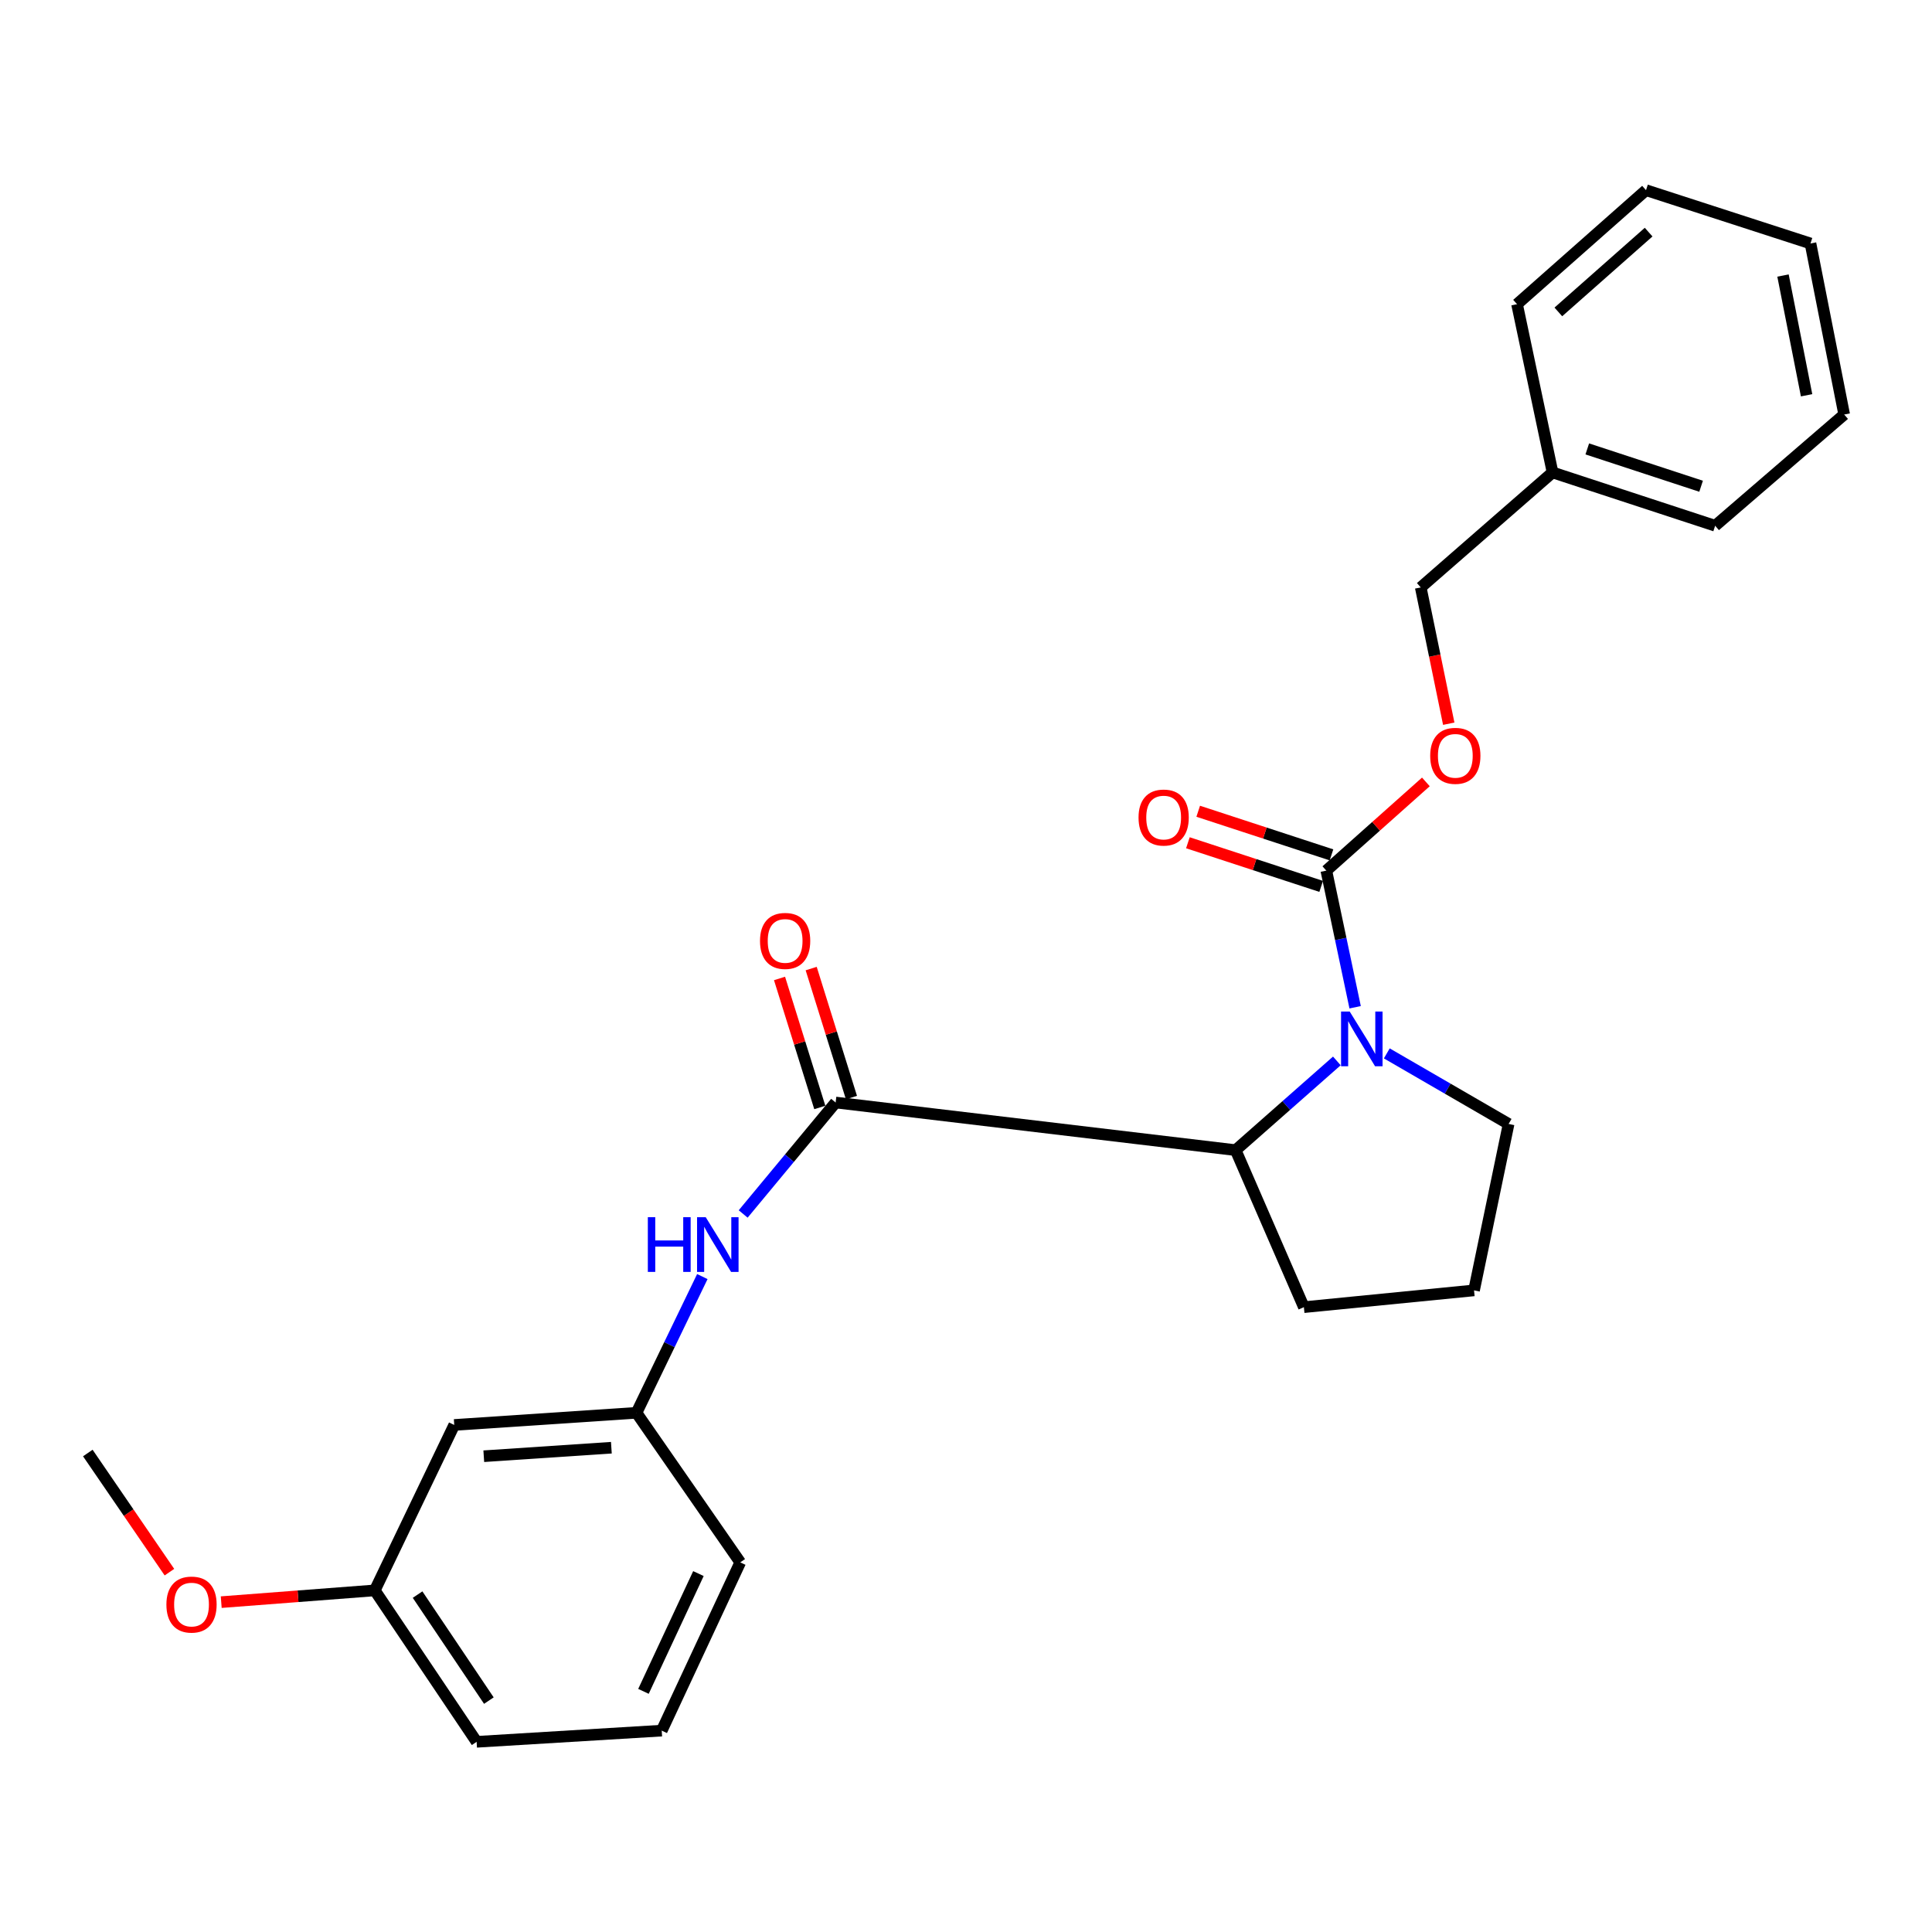 <?xml version='1.0' encoding='iso-8859-1'?>
<svg version='1.1' baseProfile='full'
              xmlns='http://www.w3.org/2000/svg'
                      xmlns:rdkit='http://www.rdkit.org/xml'
                      xmlns:xlink='http://www.w3.org/1999/xlink'
                  xml:space='preserve'
width='1000px' height='1000px' viewBox='0 0 1000 1000'>
<!-- END OF HEADER -->
<rect style='opacity:1.0;fill:#FFFFFF;stroke:none' width='1000' height='1000' x='0' y='0'> </rect>
<path class='bond-0' d='M 701.414,521.356 L 693.959,485.995' style='fill:none;fill-rule:evenodd;stroke:#0000FF;stroke-width:6px;stroke-linecap:butt;stroke-linejoin:miter;stroke-opacity:1' />
<path class='bond-0' d='M 693.959,485.995 L 686.504,450.635' style='fill:none;fill-rule:evenodd;stroke:#000000;stroke-width:6px;stroke-linecap:butt;stroke-linejoin:miter;stroke-opacity:1' />
<path class='bond-2' d='M 691.953,549.13 L 665.762,572.223' style='fill:none;fill-rule:evenodd;stroke:#0000FF;stroke-width:6px;stroke-linecap:butt;stroke-linejoin:miter;stroke-opacity:1' />
<path class='bond-2' d='M 665.762,572.223 L 639.57,595.316' style='fill:none;fill-rule:evenodd;stroke:#000000;stroke-width:6px;stroke-linecap:butt;stroke-linejoin:miter;stroke-opacity:1' />
<path class='bond-9' d='M 717.805,545.234 L 749.331,563.496' style='fill:none;fill-rule:evenodd;stroke:#0000FF;stroke-width:6px;stroke-linecap:butt;stroke-linejoin:miter;stroke-opacity:1' />
<path class='bond-9' d='M 749.331,563.496 L 780.857,581.757' style='fill:none;fill-rule:evenodd;stroke:#000000;stroke-width:6px;stroke-linecap:butt;stroke-linejoin:miter;stroke-opacity:1' />
<path class='bond-4' d='M 686.504,450.635 L 712.27,427.673' style='fill:none;fill-rule:evenodd;stroke:#000000;stroke-width:6px;stroke-linecap:butt;stroke-linejoin:miter;stroke-opacity:1' />
<path class='bond-4' d='M 712.27,427.673 L 738.035,404.712' style='fill:none;fill-rule:evenodd;stroke:#FF0000;stroke-width:6px;stroke-linecap:butt;stroke-linejoin:miter;stroke-opacity:1' />
<path class='bond-6' d='M 689.173,442.479 L 654.682,431.19' style='fill:none;fill-rule:evenodd;stroke:#000000;stroke-width:6px;stroke-linecap:butt;stroke-linejoin:miter;stroke-opacity:1' />
<path class='bond-6' d='M 654.682,431.19 L 620.19,419.901' style='fill:none;fill-rule:evenodd;stroke:#FF0000;stroke-width:6px;stroke-linecap:butt;stroke-linejoin:miter;stroke-opacity:1' />
<path class='bond-6' d='M 683.834,458.791 L 649.343,447.502' style='fill:none;fill-rule:evenodd;stroke:#000000;stroke-width:6px;stroke-linecap:butt;stroke-linejoin:miter;stroke-opacity:1' />
<path class='bond-6' d='M 649.343,447.502 L 614.851,436.213' style='fill:none;fill-rule:evenodd;stroke:#FF0000;stroke-width:6px;stroke-linecap:butt;stroke-linejoin:miter;stroke-opacity:1' />
<path class='bond-1' d='M 432.518,570.658 L 639.57,595.316' style='fill:none;fill-rule:evenodd;stroke:#000000;stroke-width:6px;stroke-linecap:butt;stroke-linejoin:miter;stroke-opacity:1' />
<path class='bond-3' d='M 432.518,570.658 L 408.592,599.503' style='fill:none;fill-rule:evenodd;stroke:#000000;stroke-width:6px;stroke-linecap:butt;stroke-linejoin:miter;stroke-opacity:1' />
<path class='bond-3' d='M 408.592,599.503 L 384.666,628.349' style='fill:none;fill-rule:evenodd;stroke:#0000FF;stroke-width:6px;stroke-linecap:butt;stroke-linejoin:miter;stroke-opacity:1' />
<path class='bond-5' d='M 440.71,568.1 L 430.287,534.716' style='fill:none;fill-rule:evenodd;stroke:#000000;stroke-width:6px;stroke-linecap:butt;stroke-linejoin:miter;stroke-opacity:1' />
<path class='bond-5' d='M 430.287,534.716 L 419.865,501.332' style='fill:none;fill-rule:evenodd;stroke:#FF0000;stroke-width:6px;stroke-linecap:butt;stroke-linejoin:miter;stroke-opacity:1' />
<path class='bond-5' d='M 424.326,573.215 L 413.903,539.831' style='fill:none;fill-rule:evenodd;stroke:#000000;stroke-width:6px;stroke-linecap:butt;stroke-linejoin:miter;stroke-opacity:1' />
<path class='bond-5' d='M 413.903,539.831 L 403.481,506.447' style='fill:none;fill-rule:evenodd;stroke:#FF0000;stroke-width:6px;stroke-linecap:butt;stroke-linejoin:miter;stroke-opacity:1' />
<path class='bond-12' d='M 639.57,595.316 L 674.89,676.587' style='fill:none;fill-rule:evenodd;stroke:#000000;stroke-width:6px;stroke-linecap:butt;stroke-linejoin:miter;stroke-opacity:1' />
<path class='bond-7' d='M 363.526,660.754 L 346.488,696.009' style='fill:none;fill-rule:evenodd;stroke:#0000FF;stroke-width:6px;stroke-linecap:butt;stroke-linejoin:miter;stroke-opacity:1' />
<path class='bond-7' d='M 346.488,696.009 L 329.449,731.263' style='fill:none;fill-rule:evenodd;stroke:#000000;stroke-width:6px;stroke-linecap:butt;stroke-linejoin:miter;stroke-opacity:1' />
<path class='bond-10' d='M 749.871,374.591 L 742.622,339.319' style='fill:none;fill-rule:evenodd;stroke:#FF0000;stroke-width:6px;stroke-linecap:butt;stroke-linejoin:miter;stroke-opacity:1' />
<path class='bond-10' d='M 742.622,339.319 L 735.373,304.046' style='fill:none;fill-rule:evenodd;stroke:#000000;stroke-width:6px;stroke-linecap:butt;stroke-linejoin:miter;stroke-opacity:1' />
<path class='bond-8' d='M 329.449,731.263 L 235.115,737.557' style='fill:none;fill-rule:evenodd;stroke:#000000;stroke-width:6px;stroke-linecap:butt;stroke-linejoin:miter;stroke-opacity:1' />
<path class='bond-8' d='M 316.441,749.333 L 250.407,753.738' style='fill:none;fill-rule:evenodd;stroke:#000000;stroke-width:6px;stroke-linecap:butt;stroke-linejoin:miter;stroke-opacity:1' />
<path class='bond-17' d='M 329.449,731.263 L 383.153,808.682' style='fill:none;fill-rule:evenodd;stroke:#000000;stroke-width:6px;stroke-linecap:butt;stroke-linejoin:miter;stroke-opacity:1' />
<path class='bond-11' d='M 235.115,737.557 L 193.988,823.185' style='fill:none;fill-rule:evenodd;stroke:#000000;stroke-width:6px;stroke-linecap:butt;stroke-linejoin:miter;stroke-opacity:1' />
<path class='bond-15' d='M 780.857,581.757 L 762.959,667.9' style='fill:none;fill-rule:evenodd;stroke:#000000;stroke-width:6px;stroke-linecap:butt;stroke-linejoin:miter;stroke-opacity:1' />
<path class='bond-13' d='M 735.373,304.046 L 803.599,244.526' style='fill:none;fill-rule:evenodd;stroke:#000000;stroke-width:6px;stroke-linecap:butt;stroke-linejoin:miter;stroke-opacity:1' />
<path class='bond-14' d='M 193.988,823.185 L 154.248,826.225' style='fill:none;fill-rule:evenodd;stroke:#000000;stroke-width:6px;stroke-linecap:butt;stroke-linejoin:miter;stroke-opacity:1' />
<path class='bond-14' d='M 154.248,826.225 L 114.508,829.265' style='fill:none;fill-rule:evenodd;stroke:#FF0000;stroke-width:6px;stroke-linecap:butt;stroke-linejoin:miter;stroke-opacity:1' />
<path class='bond-26' d='M 193.988,823.185 L 246.7,901.566' style='fill:none;fill-rule:evenodd;stroke:#000000;stroke-width:6px;stroke-linecap:butt;stroke-linejoin:miter;stroke-opacity:1' />
<path class='bond-26' d='M 216.138,825.364 L 253.036,880.231' style='fill:none;fill-rule:evenodd;stroke:#000000;stroke-width:6px;stroke-linecap:butt;stroke-linejoin:miter;stroke-opacity:1' />
<path class='bond-25' d='M 674.89,676.587 L 762.959,667.9' style='fill:none;fill-rule:evenodd;stroke:#000000;stroke-width:6px;stroke-linecap:butt;stroke-linejoin:miter;stroke-opacity:1' />
<path class='bond-19' d='M 803.599,244.526 L 887.759,272.131' style='fill:none;fill-rule:evenodd;stroke:#000000;stroke-width:6px;stroke-linecap:butt;stroke-linejoin:miter;stroke-opacity:1' />
<path class='bond-19' d='M 821.573,232.358 L 880.485,251.682' style='fill:none;fill-rule:evenodd;stroke:#000000;stroke-width:6px;stroke-linecap:butt;stroke-linejoin:miter;stroke-opacity:1' />
<path class='bond-20' d='M 803.599,244.526 L 785.215,157.439' style='fill:none;fill-rule:evenodd;stroke:#000000;stroke-width:6px;stroke-linecap:butt;stroke-linejoin:miter;stroke-opacity:1' />
<path class='bond-21' d='M 87.695,813.747 L 66.575,782.913' style='fill:none;fill-rule:evenodd;stroke:#FF0000;stroke-width:6px;stroke-linecap:butt;stroke-linejoin:miter;stroke-opacity:1' />
<path class='bond-21' d='M 66.575,782.913 L 45.455,752.079' style='fill:none;fill-rule:evenodd;stroke:#000000;stroke-width:6px;stroke-linecap:butt;stroke-linejoin:miter;stroke-opacity:1' />
<path class='bond-16' d='M 342.512,895.769 L 383.153,808.682' style='fill:none;fill-rule:evenodd;stroke:#000000;stroke-width:6px;stroke-linecap:butt;stroke-linejoin:miter;stroke-opacity:1' />
<path class='bond-16' d='M 333.055,875.448 L 361.503,814.487' style='fill:none;fill-rule:evenodd;stroke:#000000;stroke-width:6px;stroke-linecap:butt;stroke-linejoin:miter;stroke-opacity:1' />
<path class='bond-18' d='M 342.512,895.769 L 246.7,901.566' style='fill:none;fill-rule:evenodd;stroke:#000000;stroke-width:6px;stroke-linecap:butt;stroke-linejoin:miter;stroke-opacity:1' />
<path class='bond-23' d='M 887.759,272.131 L 954.545,214.556' style='fill:none;fill-rule:evenodd;stroke:#000000;stroke-width:6px;stroke-linecap:butt;stroke-linejoin:miter;stroke-opacity:1' />
<path class='bond-22' d='M 785.215,157.439 L 851.973,98.433' style='fill:none;fill-rule:evenodd;stroke:#000000;stroke-width:6px;stroke-linecap:butt;stroke-linejoin:miter;stroke-opacity:1' />
<path class='bond-22' d='M 806.595,161.448 L 853.326,120.145' style='fill:none;fill-rule:evenodd;stroke:#000000;stroke-width:6px;stroke-linecap:butt;stroke-linejoin:miter;stroke-opacity:1' />
<path class='bond-24' d='M 851.973,98.433 L 937.105,126.02' style='fill:none;fill-rule:evenodd;stroke:#000000;stroke-width:6px;stroke-linecap:butt;stroke-linejoin:miter;stroke-opacity:1' />
<path class='bond-27' d='M 954.545,214.556 L 937.105,126.02' style='fill:none;fill-rule:evenodd;stroke:#000000;stroke-width:6px;stroke-linecap:butt;stroke-linejoin:miter;stroke-opacity:1' />
<path class='bond-27' d='M 935.089,204.593 L 922.881,142.617' style='fill:none;fill-rule:evenodd;stroke:#000000;stroke-width:6px;stroke-linecap:butt;stroke-linejoin:miter;stroke-opacity:1' />
<path  class='atom-0' d='M 698.609 523.581
L 707.889 538.581
Q 708.809 540.061, 710.289 542.741
Q 711.769 545.421, 711.849 545.581
L 711.849 523.581
L 715.609 523.581
L 715.609 551.901
L 711.729 551.901
L 701.769 535.501
Q 700.609 533.581, 699.369 531.381
Q 698.169 529.181, 697.809 528.501
L 697.809 551.901
L 694.129 551.901
L 694.129 523.581
L 698.609 523.581
' fill='#0000FF'/>
<path  class='atom-4' d='M 335.318 630.016
L 339.158 630.016
L 339.158 642.056
L 353.638 642.056
L 353.638 630.016
L 357.478 630.016
L 357.478 658.336
L 353.638 658.336
L 353.638 645.256
L 339.158 645.256
L 339.158 658.336
L 335.318 658.336
L 335.318 630.016
' fill='#0000FF'/>
<path  class='atom-4' d='M 365.278 630.016
L 374.558 645.016
Q 375.478 646.496, 376.958 649.176
Q 378.438 651.856, 378.518 652.016
L 378.518 630.016
L 382.278 630.016
L 382.278 658.336
L 378.398 658.336
L 368.438 641.936
Q 367.278 640.016, 366.038 637.816
Q 364.838 635.616, 364.478 634.936
L 364.478 658.336
L 360.798 658.336
L 360.798 630.016
L 365.278 630.016
' fill='#0000FF'/>
<path  class='atom-5' d='M 740.271 391.214
Q 740.271 384.414, 743.631 380.614
Q 746.991 376.814, 753.271 376.814
Q 759.551 376.814, 762.911 380.614
Q 766.271 384.414, 766.271 391.214
Q 766.271 398.094, 762.871 402.014
Q 759.471 405.894, 753.271 405.894
Q 747.031 405.894, 743.631 402.014
Q 740.271 398.134, 740.271 391.214
M 753.271 402.694
Q 757.591 402.694, 759.911 399.814
Q 762.271 396.894, 762.271 391.214
Q 762.271 385.654, 759.911 382.854
Q 757.591 380.014, 753.271 380.014
Q 748.951 380.014, 746.591 382.814
Q 744.271 385.614, 744.271 391.214
Q 744.271 396.934, 746.591 399.814
Q 748.951 402.694, 753.271 402.694
' fill='#FF0000'/>
<path  class='atom-6' d='M 393.381 487.016
Q 393.381 480.216, 396.741 476.416
Q 400.101 472.616, 406.381 472.616
Q 412.661 472.616, 416.021 476.416
Q 419.381 480.216, 419.381 487.016
Q 419.381 493.896, 415.981 497.816
Q 412.581 501.696, 406.381 501.696
Q 400.141 501.696, 396.741 497.816
Q 393.381 493.936, 393.381 487.016
M 406.381 498.496
Q 410.701 498.496, 413.021 495.616
Q 415.381 492.696, 415.381 487.016
Q 415.381 481.456, 413.021 478.656
Q 410.701 475.816, 406.381 475.816
Q 402.061 475.816, 399.701 478.616
Q 397.381 481.416, 397.381 487.016
Q 397.381 492.736, 399.701 495.616
Q 402.061 498.496, 406.381 498.496
' fill='#FF0000'/>
<path  class='atom-7' d='M 589.306 423.158
Q 589.306 416.358, 592.666 412.558
Q 596.026 408.758, 602.306 408.758
Q 608.586 408.758, 611.946 412.558
Q 615.306 416.358, 615.306 423.158
Q 615.306 430.038, 611.906 433.958
Q 608.506 437.838, 602.306 437.838
Q 596.066 437.838, 592.666 433.958
Q 589.306 430.078, 589.306 423.158
M 602.306 434.638
Q 606.626 434.638, 608.946 431.758
Q 611.306 428.838, 611.306 423.158
Q 611.306 417.598, 608.946 414.798
Q 606.626 411.958, 602.306 411.958
Q 597.986 411.958, 595.626 414.758
Q 593.306 417.558, 593.306 423.158
Q 593.306 428.878, 595.626 431.758
Q 597.986 434.638, 602.306 434.638
' fill='#FF0000'/>
<path  class='atom-15' d='M 86.13 830.522
Q 86.13 823.722, 89.49 819.922
Q 92.85 816.122, 99.13 816.122
Q 105.41 816.122, 108.77 819.922
Q 112.13 823.722, 112.13 830.522
Q 112.13 837.402, 108.73 841.322
Q 105.33 845.202, 99.13 845.202
Q 92.89 845.202, 89.49 841.322
Q 86.13 837.442, 86.13 830.522
M 99.13 842.002
Q 103.45 842.002, 105.77 839.122
Q 108.13 836.202, 108.13 830.522
Q 108.13 824.962, 105.77 822.162
Q 103.45 819.322, 99.13 819.322
Q 94.81 819.322, 92.45 822.122
Q 90.13 824.922, 90.13 830.522
Q 90.13 836.242, 92.45 839.122
Q 94.81 842.002, 99.13 842.002
' fill='#FF0000'/>
</svg>
